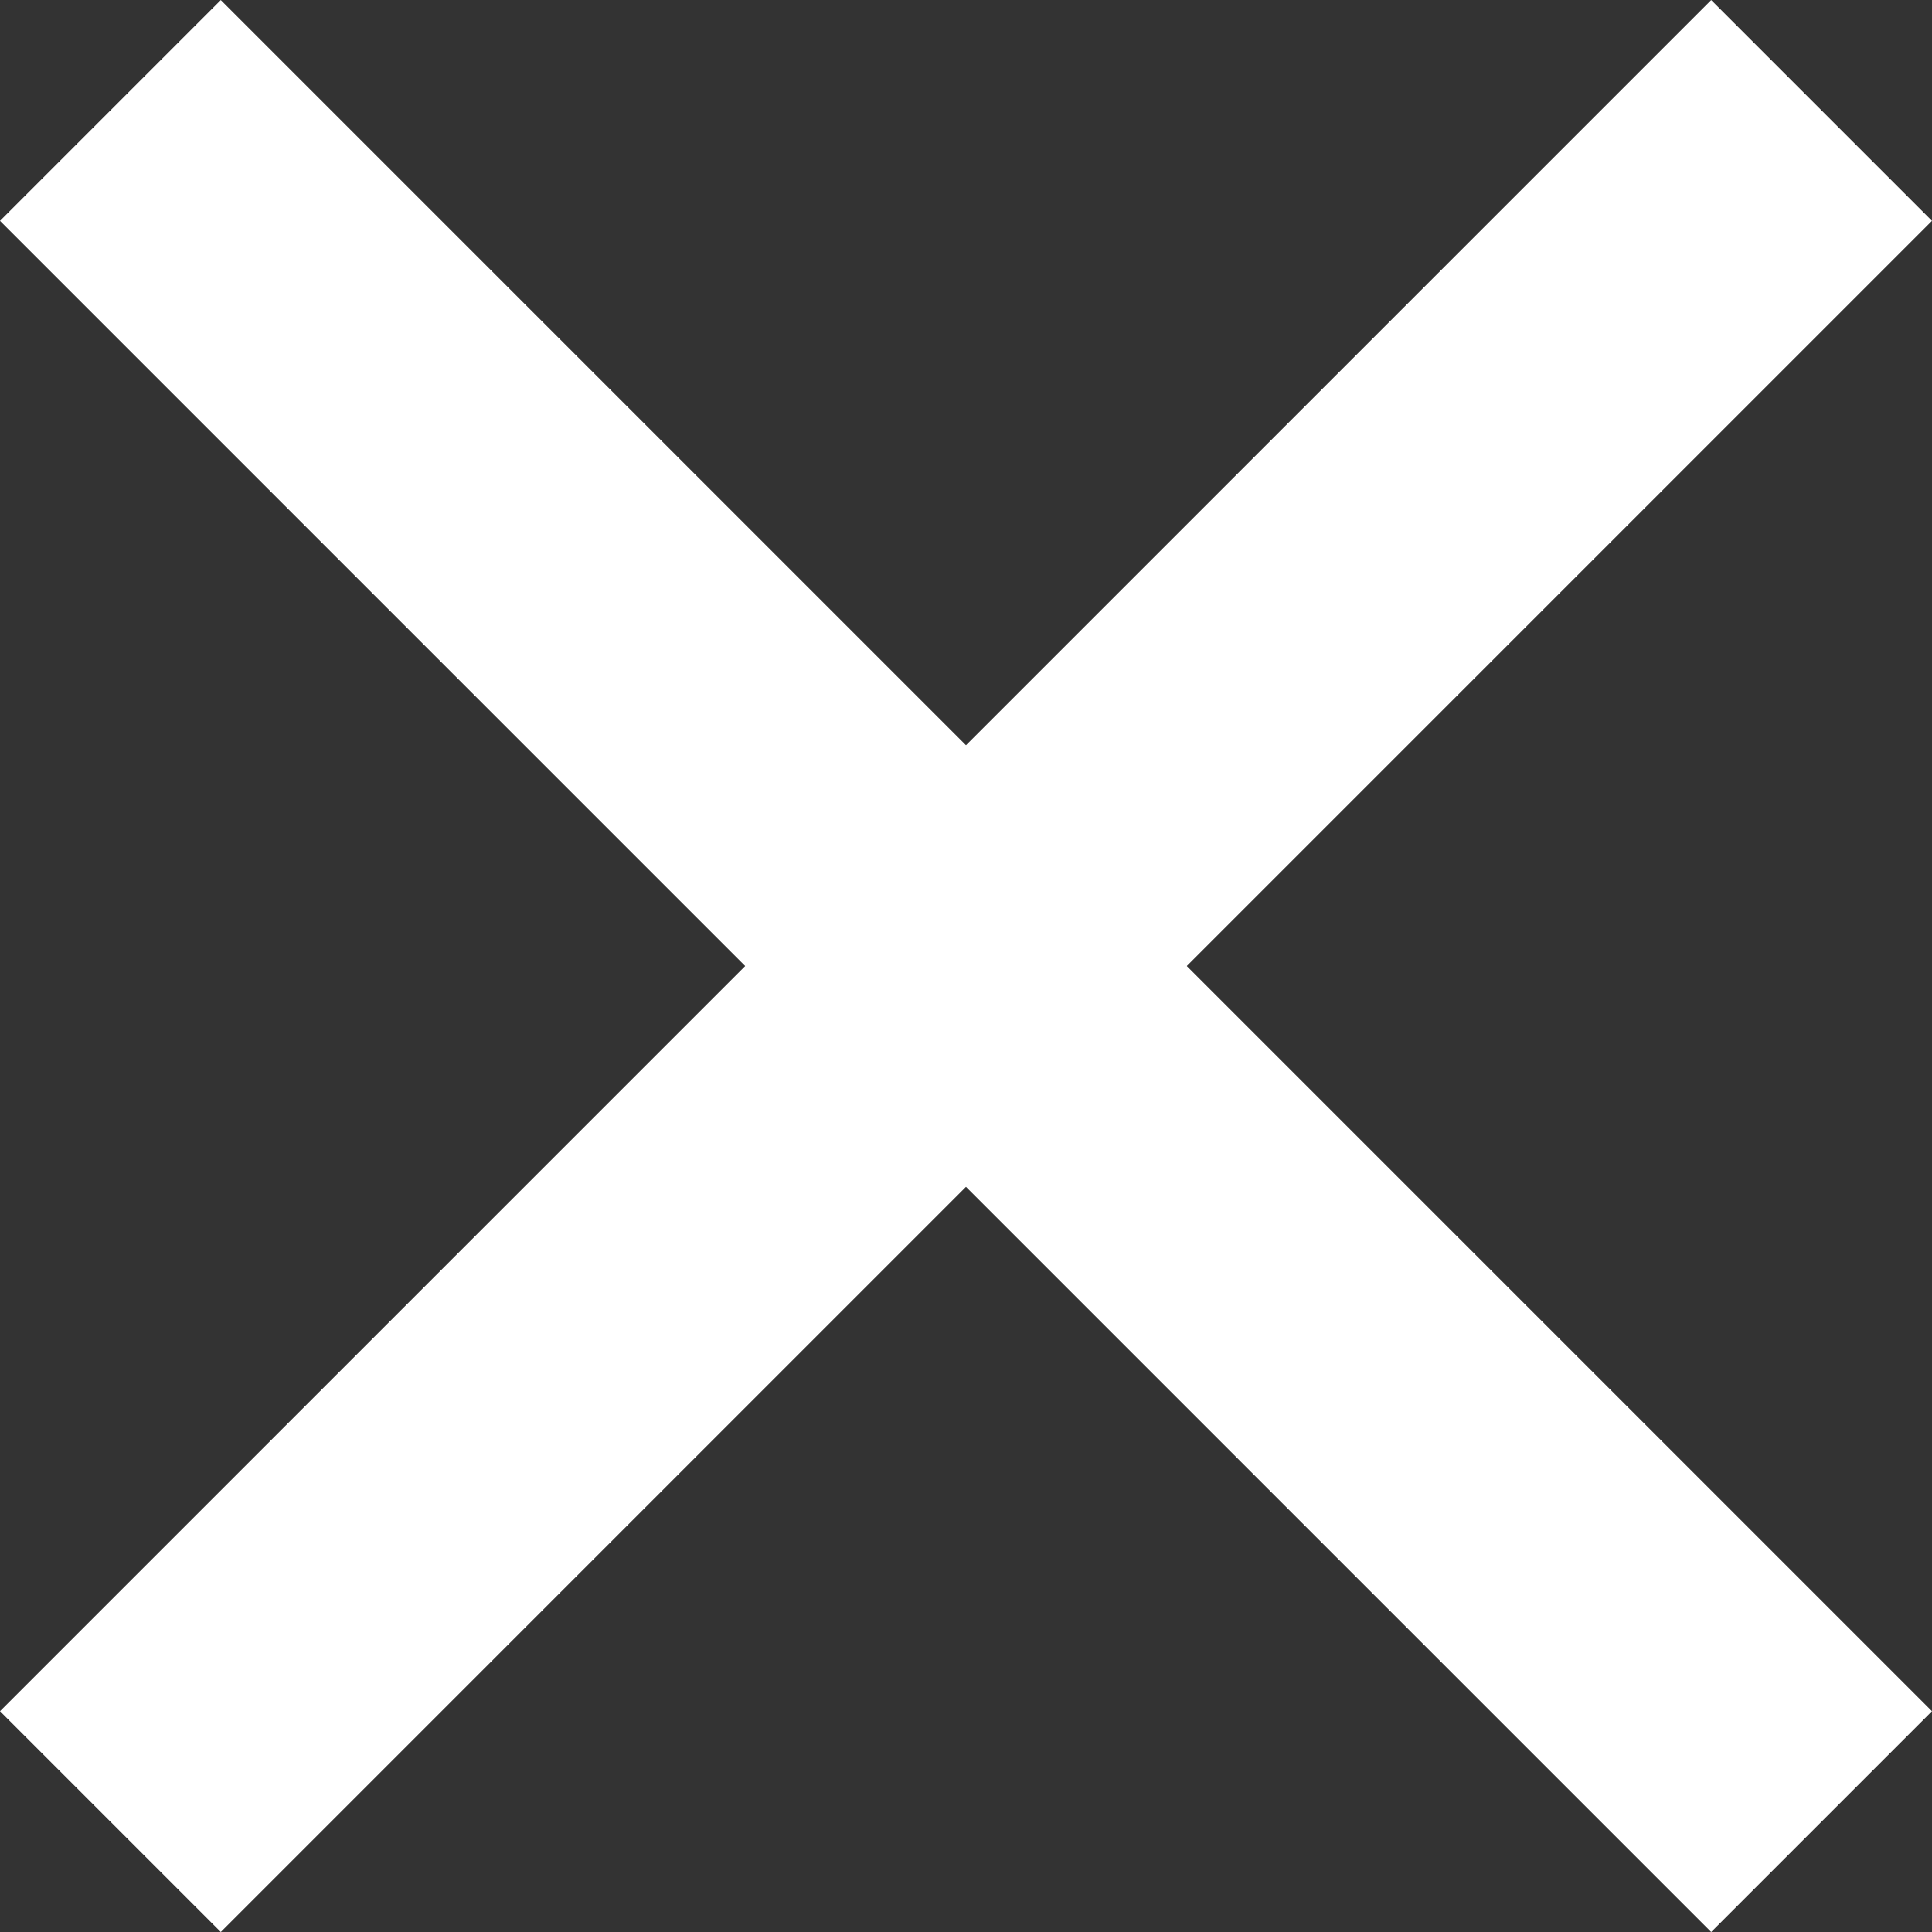 <svg xmlns="http://www.w3.org/2000/svg" width="24.749" height="24.749" viewBox="0 0 24.749 24.749"><rect x="0" y="0" width="24.749" height="24.749" fill="#333333" stroke="none"/><defs><style>.a{fill:none;stroke:#fff;stroke-width:4px;}</style></defs><g transform="translate(-277.893 275.065) rotate(-45)"><line class="a" x2="31" transform="translate(375.5 19.5)"/><line class="a" x2="31" transform="translate(391 4) rotate(90)"/></g></svg>